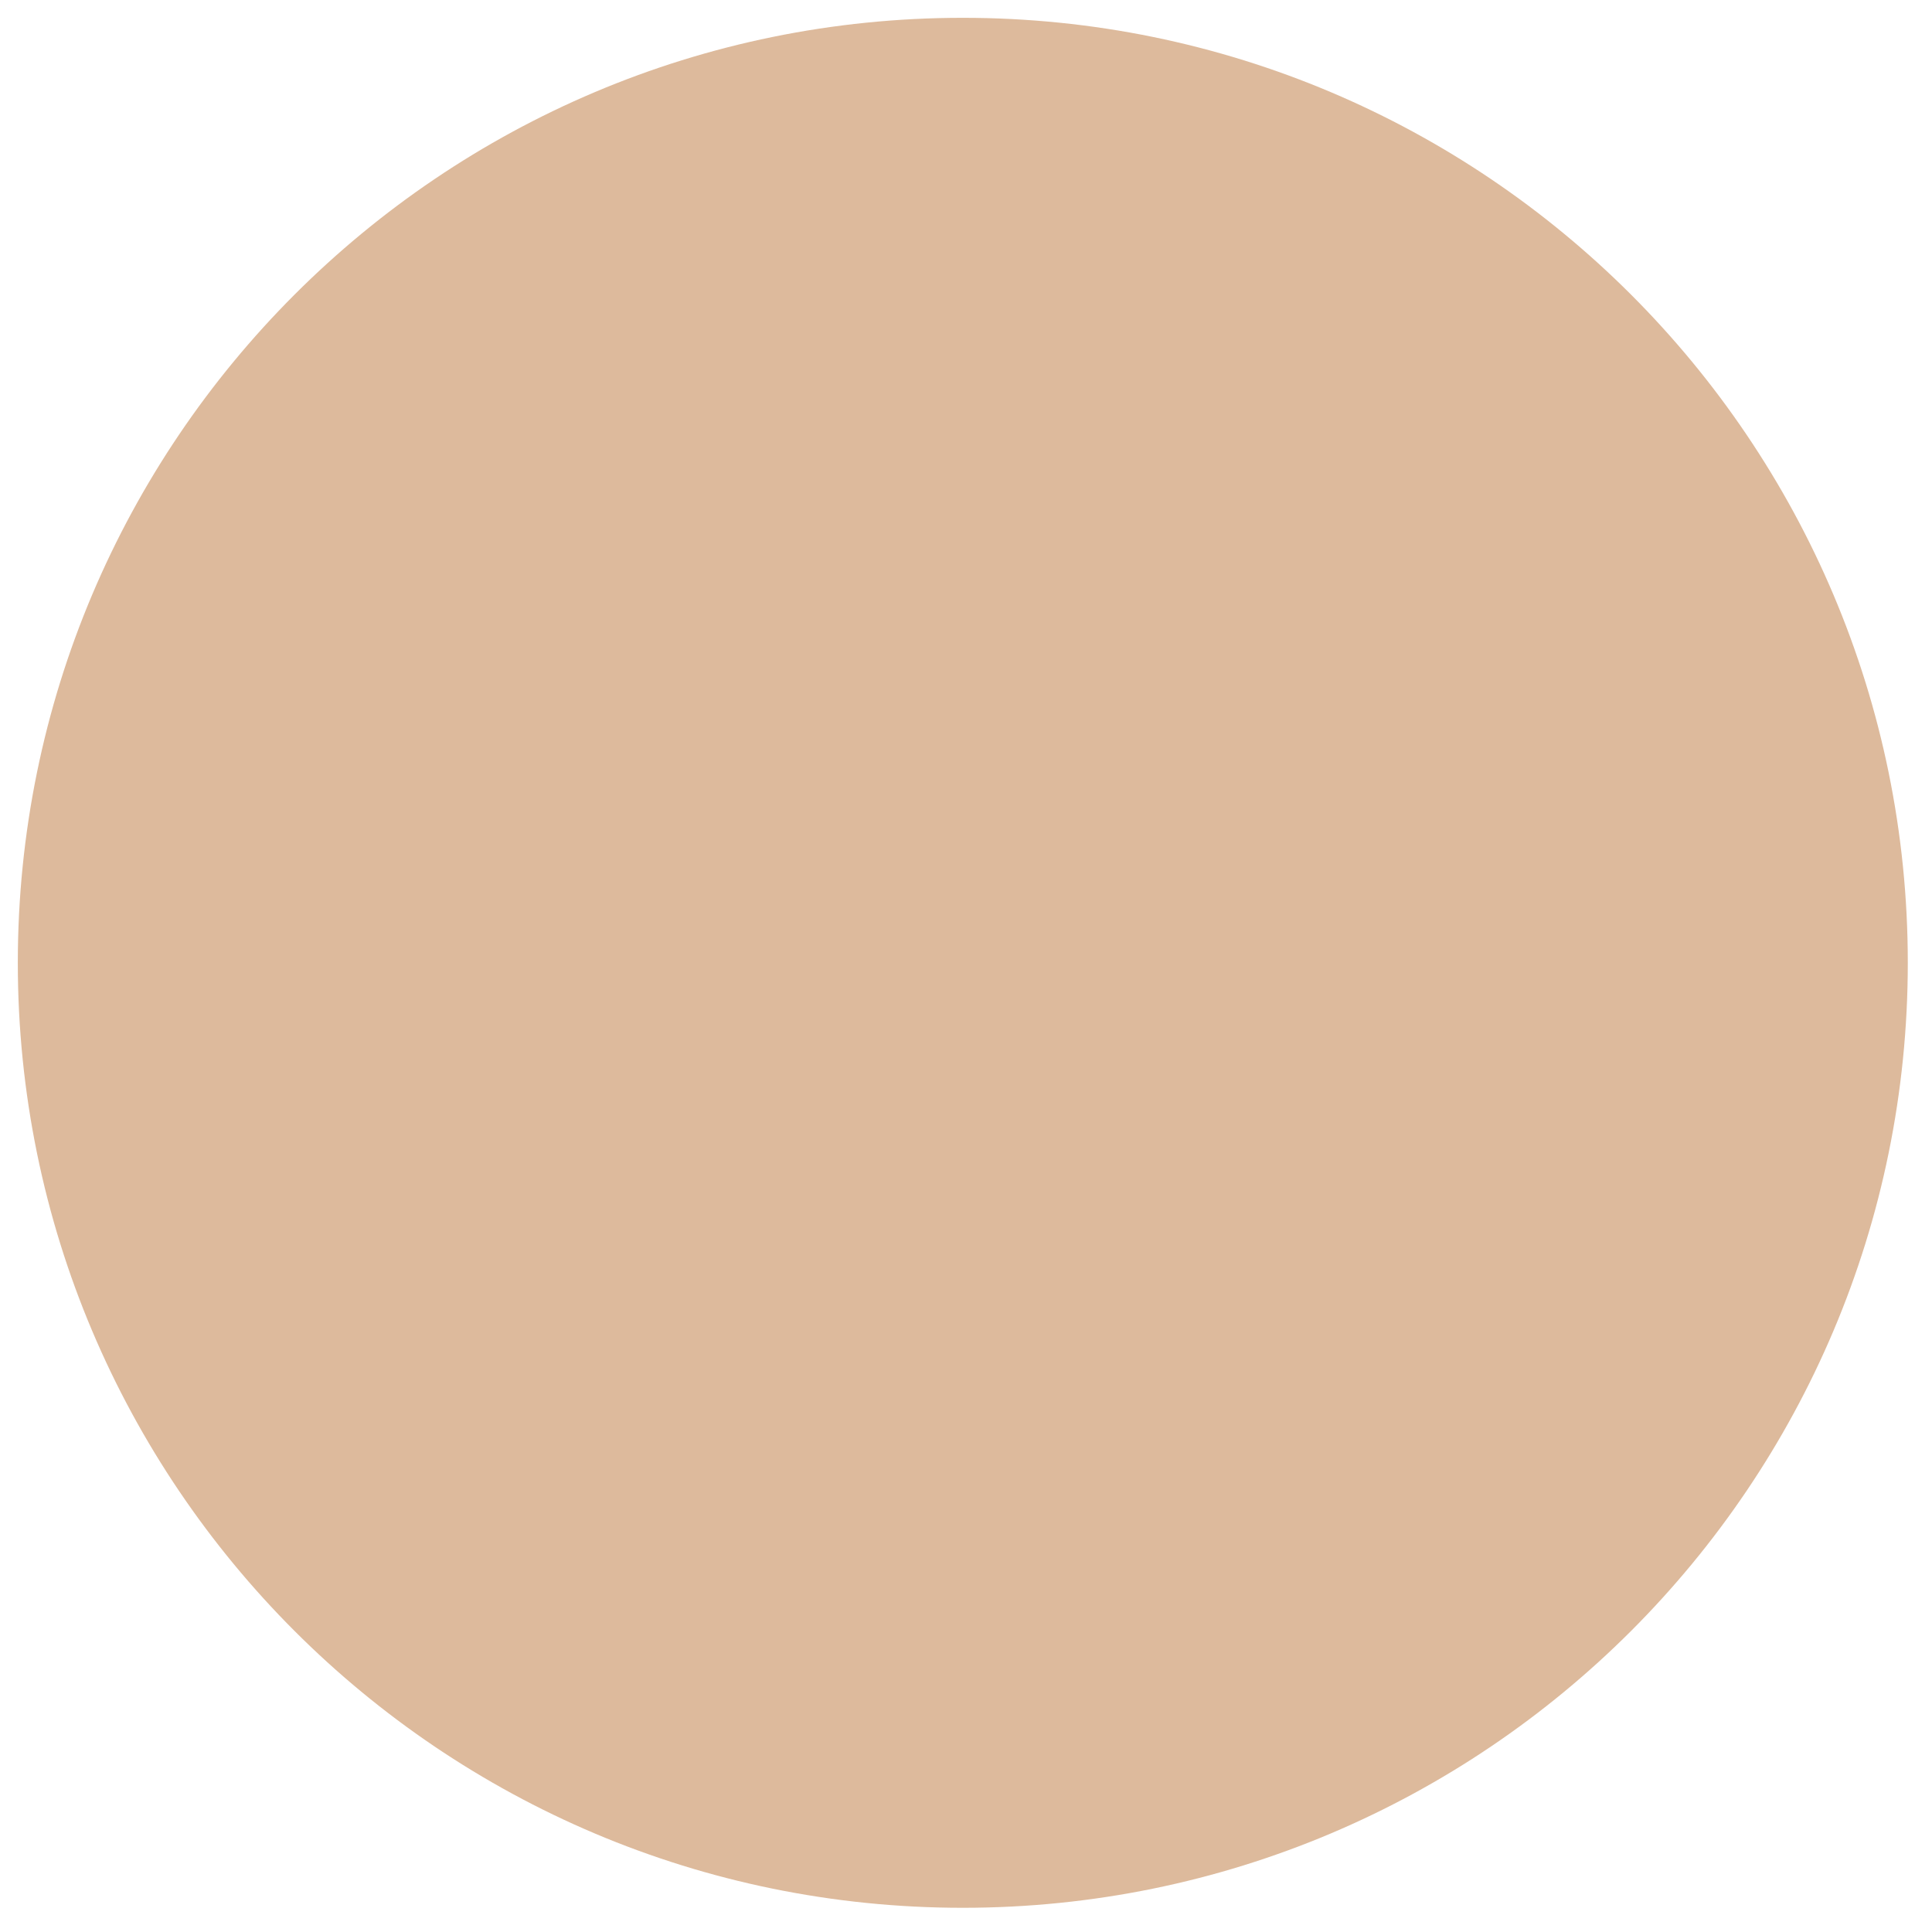 <svg version="1.0" preserveAspectRatio="xMidYMid meet" height="200" viewBox="0 0 150 150" zoomAndPan="magnify" width="200" xmlns:xlink="http://www.w3.org/1999/xlink" xmlns="http://www.w3.org/2000/svg"><defs><clipPath id="f62440d15b"><path clip-rule="nonzero" d="M 1.383 1.383 L 148.121 1.383 L 148.121 148.121 L 1.383 148.121 Z M 1.383 1.383"></path></clipPath><clipPath id="cc44c90248"><path clip-rule="nonzero" d="M 74.75 1.383 C 34.23 1.383 1.383 34.23 1.383 74.75 C 1.383 115.273 34.23 148.121 74.75 148.121 C 115.273 148.121 148.121 115.273 148.121 74.75 C 148.121 34.23 115.273 1.383 74.75 1.383 Z M 74.75 1.383"></path></clipPath></defs><g clip-path="url(#f62440d15b)"><g clip-path="url(#cc44c90248)"><path fill-rule="nonzero" fill-opacity="1" d="M 1.383 1.383 L 148.121 1.383 L 148.121 148.121 L 1.383 148.121 Z M 1.383 1.383" fill="#ddba9c"></path></g></g></svg>
